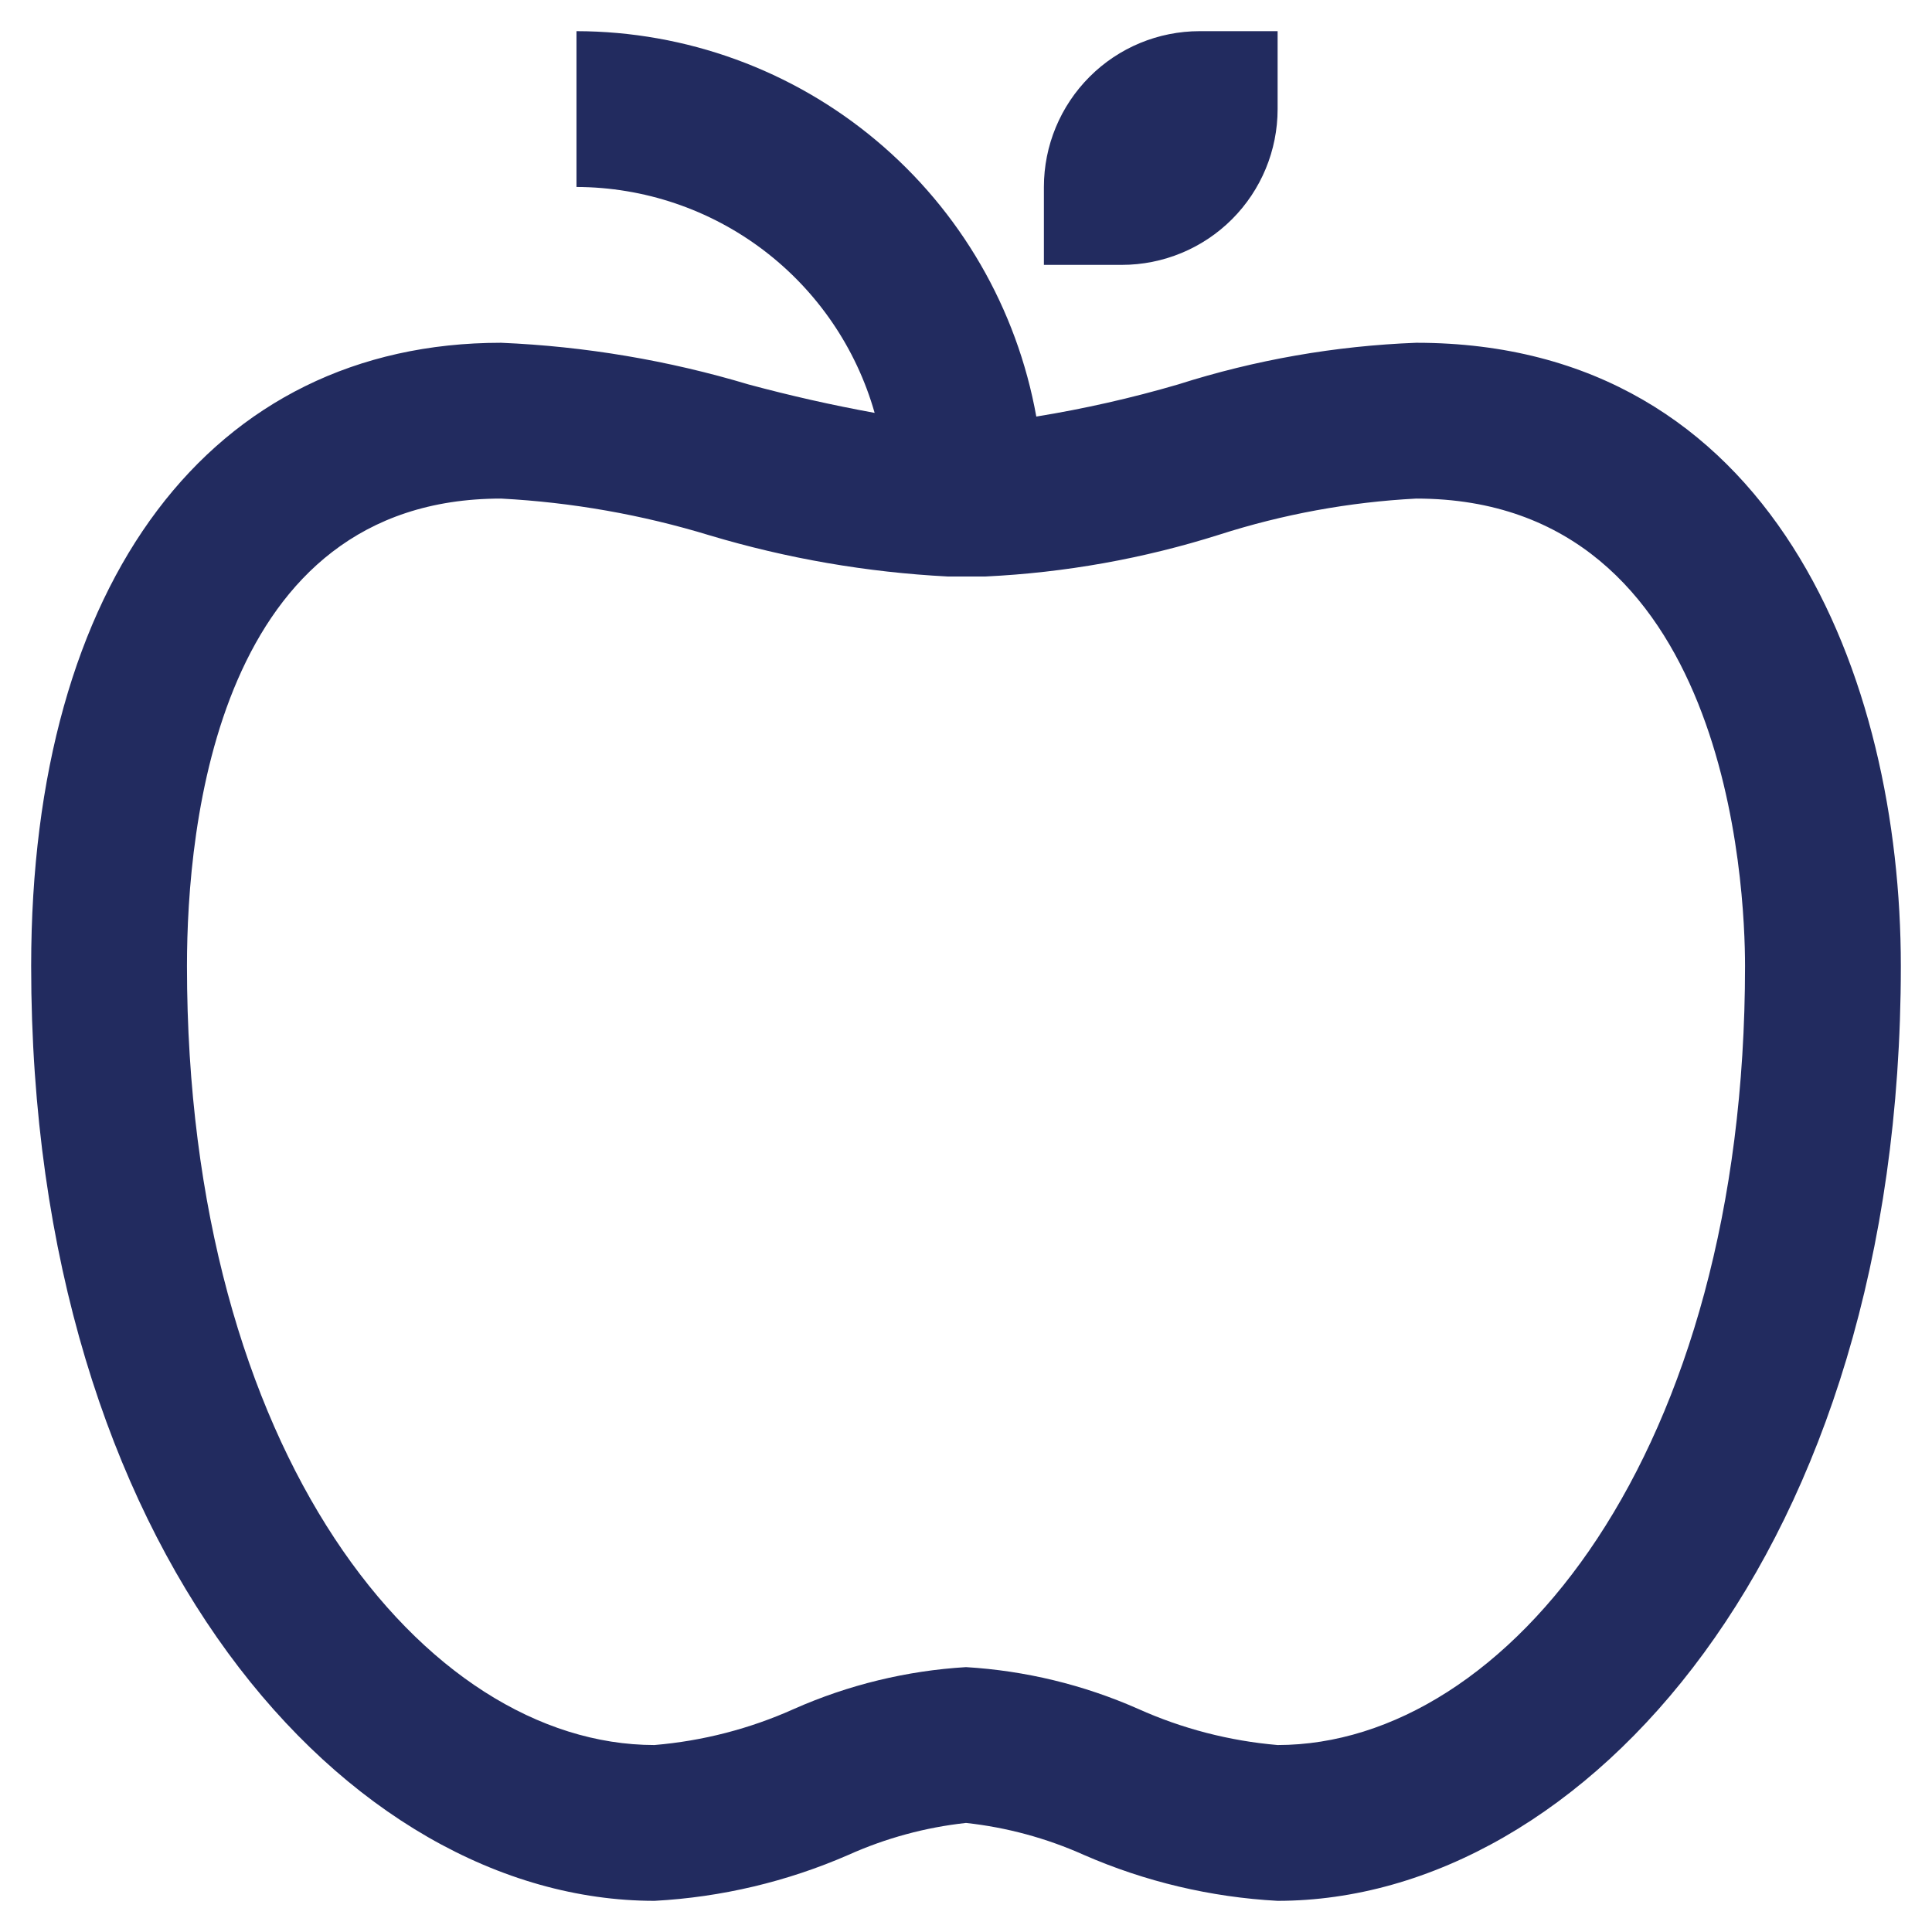 <svg xmlns="http://www.w3.org/2000/svg" width="31" height="31" viewBox="0 0 31 31" fill="none">
    <path stroke="none" fill-rule="evenodd" clip-rule="evenodd" d="M18.905 6.168C20.142 5.774 21.427 5.549 22.724 5.5C28.462 5.5 30.5 10.887 30.5 15.5C30.5 24.887 25.413 30.499 20.5 30.5C19.427 30.442 18.373 30.192 17.389 29.762C16.79 29.494 16.153 29.321 15.5 29.25C14.849 29.321 14.213 29.494 13.615 29.762C12.63 30.192 11.576 30.442 10.502 30.5H10.5C5.585 30.499 0.5 24.887 0.5 15.5C0.5 9.331 3.388 5.5 8.04 5.5C9.387 5.557 10.721 5.782 12.012 6.169C12.68 6.349 13.354 6.501 14.034 6.625C13.738 5.583 13.111 4.666 12.248 4.012C11.385 3.358 10.333 3.003 9.25 3V0.5C11.009 0.503 12.712 1.123 14.06 2.254C15.409 3.384 16.317 4.952 16.628 6.684C17.397 6.559 18.157 6.387 18.905 6.168ZM18.262 27.42C18.97 27.738 19.727 27.934 20.5 28C24.185 27.999 28 23.324 28 15.5C28 14.248 27.745 8 22.724 8C21.649 8.056 20.586 8.251 19.561 8.58C18.347 8.964 17.088 9.189 15.816 9.25H15.203C13.91 9.183 12.63 8.962 11.39 8.591C10.302 8.259 9.177 8.06 8.04 8C3.491 8 3 13.245 3 15.5C3 23.322 6.813 27.997 10.5 28C11.275 27.935 12.033 27.739 12.742 27.42C13.614 27.034 14.548 26.807 15.5 26.75C16.453 26.807 17.389 27.034 18.262 27.42ZM16.75 4.25H18C18.663 4.25 19.299 3.987 19.768 3.518C20.237 3.049 20.5 2.413 20.5 1.75V0.5H19.25C18.587 0.5 17.951 0.763 17.483 1.232C17.014 1.701 16.75 2.337 16.75 3V4.25Z" fill="#222B5F"/>
</svg>
